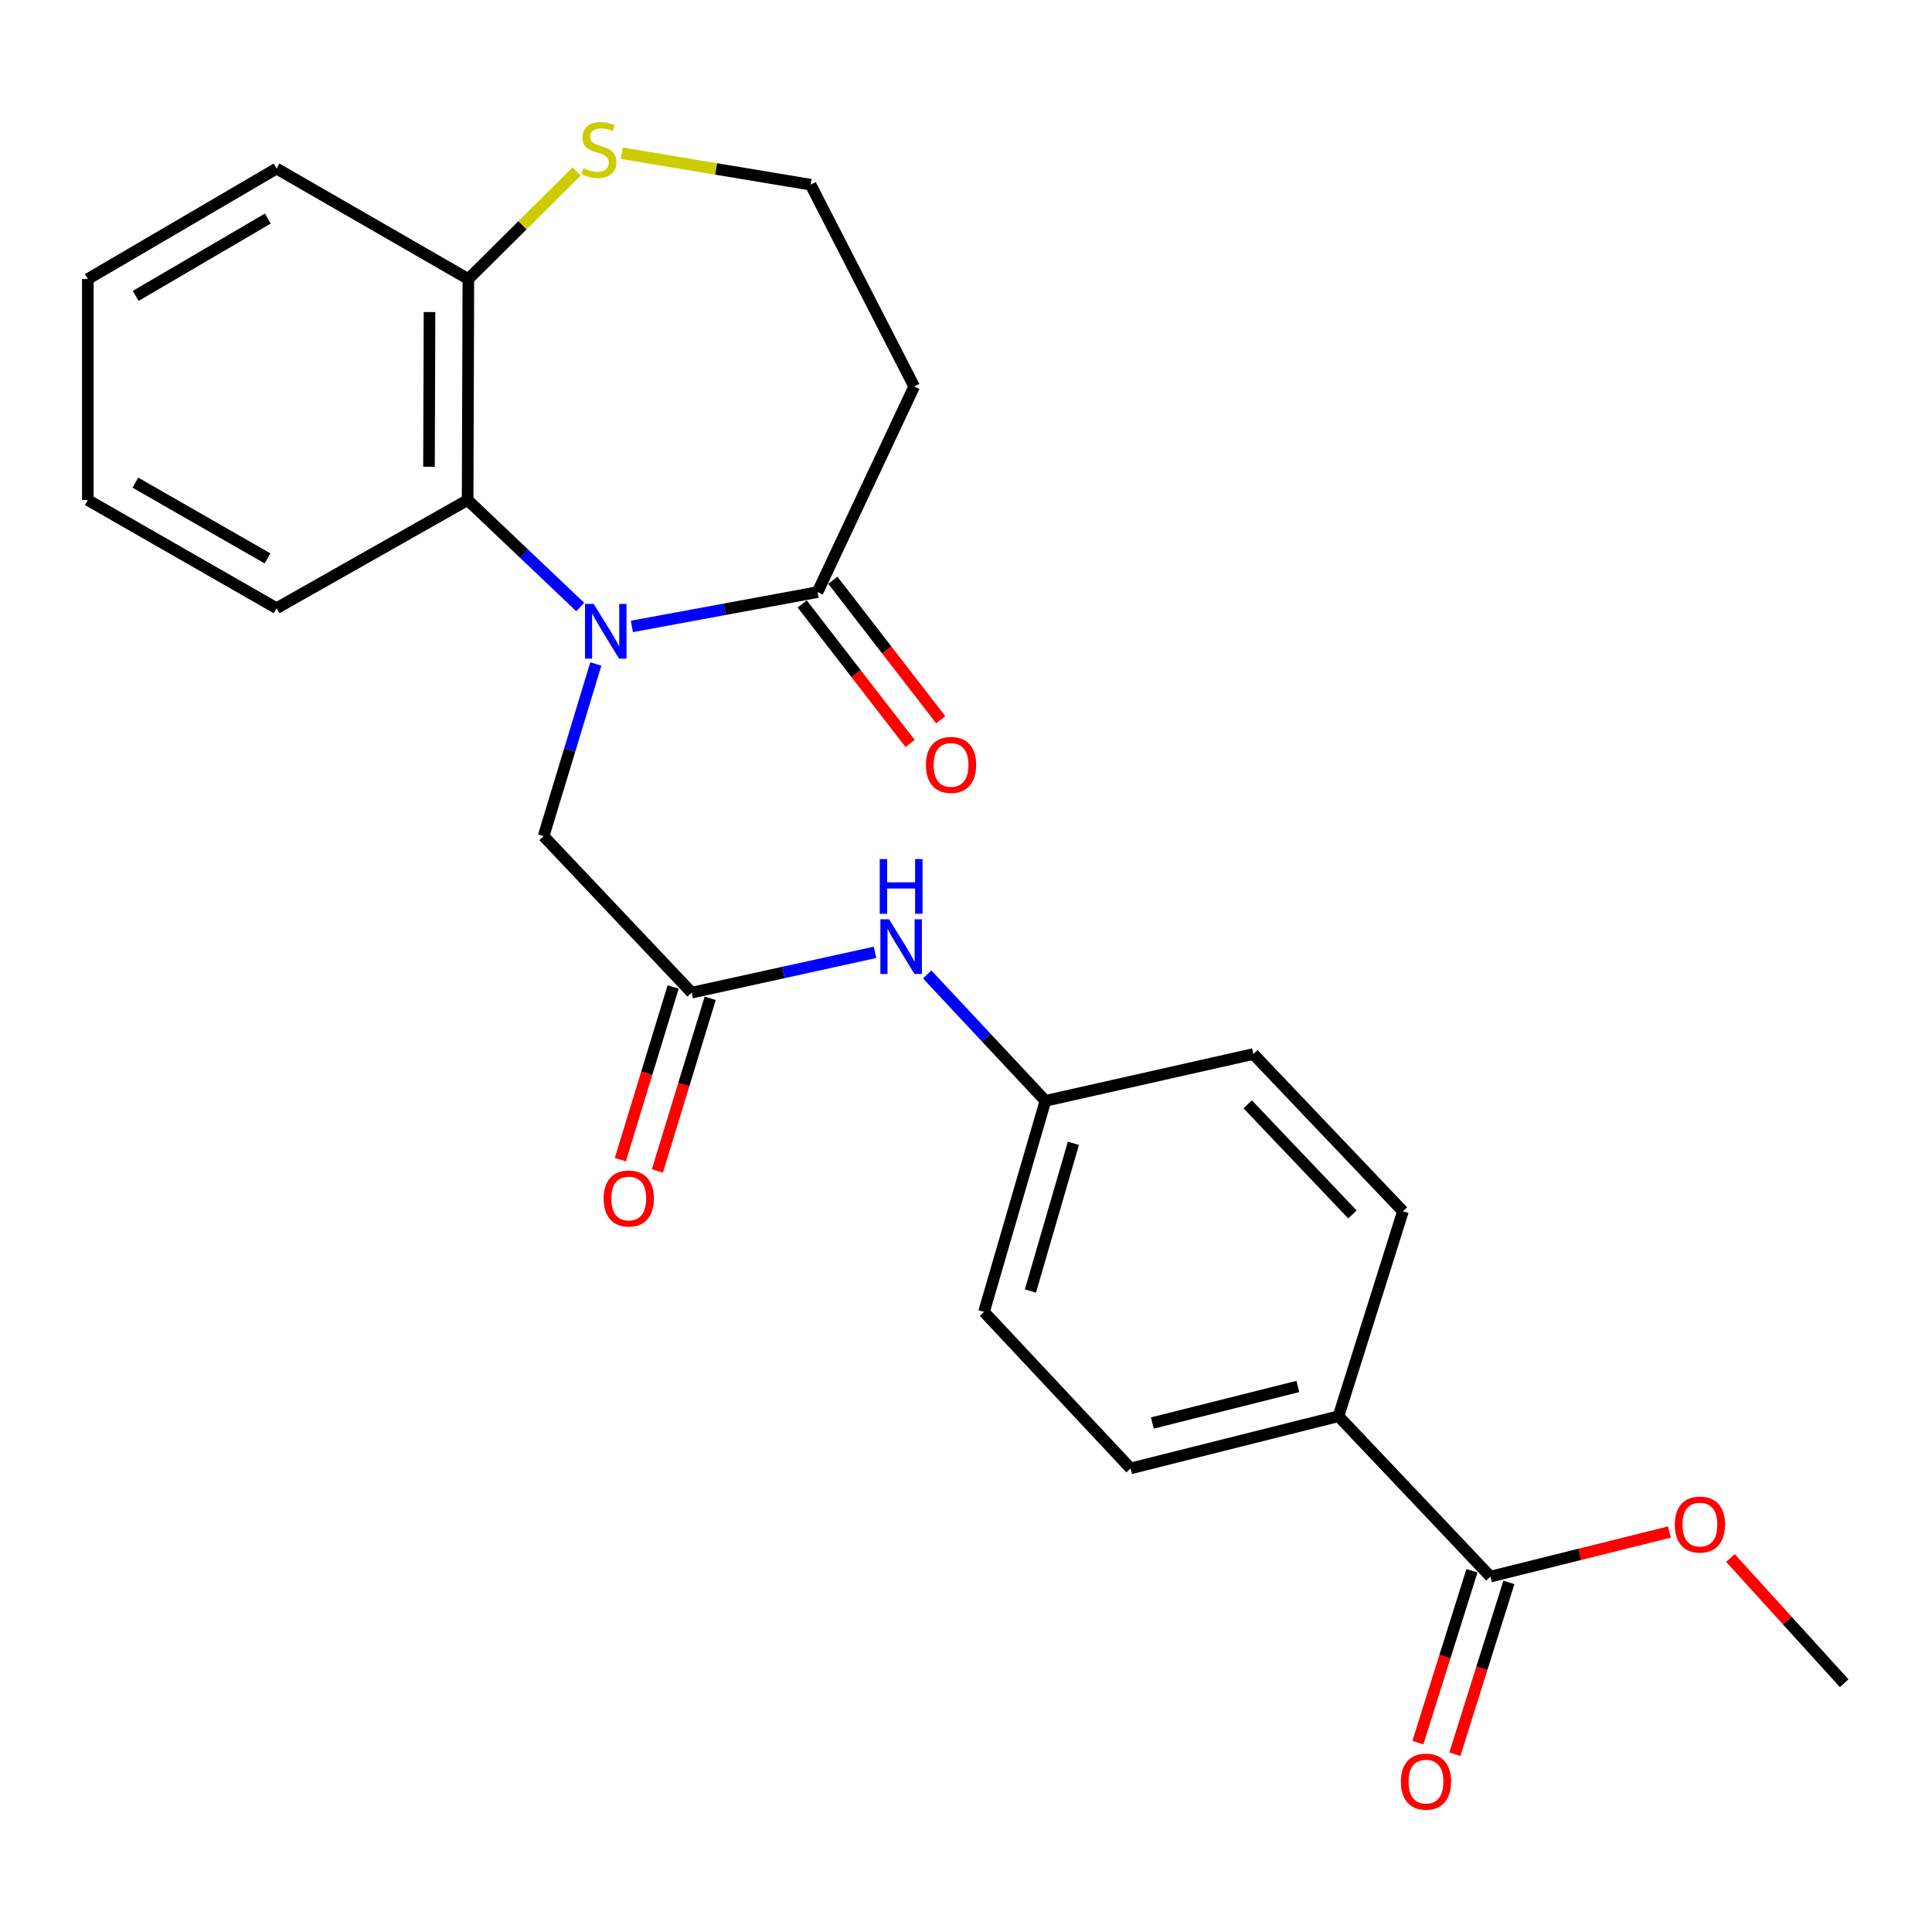 <?xml version='1.0' encoding='iso-8859-1'?>
<svg version='1.1' baseProfile='full'
              xmlns='http://www.w3.org/2000/svg'
                      xmlns:rdkit='http://www.rdkit.org/xml'
                      xmlns:xlink='http://www.w3.org/1999/xlink'
                  xml:space='preserve'
width='1000px' height='1000px' viewBox='0 0 1000 1000'>
<!-- END OF HEADER -->
<rect style='opacity:1.0;fill:#FFFFFF;stroke:none' width='1000' height='1000' x='0' y='0'> </rect>
<path class='bond-0' d='M 327.063,324.235 L 375.106,315.354' style='fill:none;fill-rule:evenodd;stroke:#0000FF;stroke-width:6px;stroke-linecap:butt;stroke-linejoin:miter;stroke-opacity:1' />
<path class='bond-0' d='M 375.106,315.354 L 423.149,306.473' style='fill:none;fill-rule:evenodd;stroke:#000000;stroke-width:6px;stroke-linecap:butt;stroke-linejoin:miter;stroke-opacity:1' />
<path class='bond-1' d='M 300.331,314.191 L 271.188,286.505' style='fill:none;fill-rule:evenodd;stroke:#0000FF;stroke-width:6px;stroke-linecap:butt;stroke-linejoin:miter;stroke-opacity:1' />
<path class='bond-1' d='M 271.188,286.505 L 242.044,258.818' style='fill:none;fill-rule:evenodd;stroke:#000000;stroke-width:6px;stroke-linecap:butt;stroke-linejoin:miter;stroke-opacity:1' />
<path class='bond-3' d='M 308.4,343.666 L 294.883,388.219' style='fill:none;fill-rule:evenodd;stroke:#0000FF;stroke-width:6px;stroke-linecap:butt;stroke-linejoin:miter;stroke-opacity:1' />
<path class='bond-3' d='M 294.883,388.219 L 281.366,432.772' style='fill:none;fill-rule:evenodd;stroke:#000000;stroke-width:6px;stroke-linecap:butt;stroke-linejoin:miter;stroke-opacity:1' />
<path class='bond-9' d='M 423.149,306.473 L 473.176,200.058' style='fill:none;fill-rule:evenodd;stroke:#000000;stroke-width:6px;stroke-linecap:butt;stroke-linejoin:miter;stroke-opacity:1' />
<path class='bond-10' d='M 415.218,312.606 L 443.144,348.715' style='fill:none;fill-rule:evenodd;stroke:#000000;stroke-width:6px;stroke-linecap:butt;stroke-linejoin:miter;stroke-opacity:1' />
<path class='bond-10' d='M 443.144,348.715 L 471.069,384.823' style='fill:none;fill-rule:evenodd;stroke:#FF0000;stroke-width:6px;stroke-linecap:butt;stroke-linejoin:miter;stroke-opacity:1' />
<path class='bond-10' d='M 431.079,300.34 L 459.005,336.448' style='fill:none;fill-rule:evenodd;stroke:#000000;stroke-width:6px;stroke-linecap:butt;stroke-linejoin:miter;stroke-opacity:1' />
<path class='bond-10' d='M 459.005,336.448 L 486.93,372.556' style='fill:none;fill-rule:evenodd;stroke:#FF0000;stroke-width:6px;stroke-linecap:butt;stroke-linejoin:miter;stroke-opacity:1' />
<path class='bond-5' d='M 242.044,258.818 L 242.422,144.438' style='fill:none;fill-rule:evenodd;stroke:#000000;stroke-width:6px;stroke-linecap:butt;stroke-linejoin:miter;stroke-opacity:1' />
<path class='bond-5' d='M 222.05,241.595 L 222.315,161.529' style='fill:none;fill-rule:evenodd;stroke:#000000;stroke-width:6px;stroke-linecap:butt;stroke-linejoin:miter;stroke-opacity:1' />
<path class='bond-20' d='M 242.044,258.818 L 143.148,314.816' style='fill:none;fill-rule:evenodd;stroke:#000000;stroke-width:6px;stroke-linecap:butt;stroke-linejoin:miter;stroke-opacity:1' />
<path class='bond-2' d='M 358.005,513.789 L 281.366,432.772' style='fill:none;fill-rule:evenodd;stroke:#000000;stroke-width:6px;stroke-linecap:butt;stroke-linejoin:miter;stroke-opacity:1' />
<path class='bond-7' d='M 358.005,513.789 L 405.458,503.361' style='fill:none;fill-rule:evenodd;stroke:#000000;stroke-width:6px;stroke-linecap:butt;stroke-linejoin:miter;stroke-opacity:1' />
<path class='bond-7' d='M 405.458,503.361 L 452.91,492.932' style='fill:none;fill-rule:evenodd;stroke:#0000FF;stroke-width:6px;stroke-linecap:butt;stroke-linejoin:miter;stroke-opacity:1' />
<path class='bond-11' d='M 348.418,510.857 L 334.753,555.541' style='fill:none;fill-rule:evenodd;stroke:#000000;stroke-width:6px;stroke-linecap:butt;stroke-linejoin:miter;stroke-opacity:1' />
<path class='bond-11' d='M 334.753,555.541 L 321.088,600.225' style='fill:none;fill-rule:evenodd;stroke:#FF0000;stroke-width:6px;stroke-linecap:butt;stroke-linejoin:miter;stroke-opacity:1' />
<path class='bond-11' d='M 367.593,516.721 L 353.928,561.405' style='fill:none;fill-rule:evenodd;stroke:#000000;stroke-width:6px;stroke-linecap:butt;stroke-linejoin:miter;stroke-opacity:1' />
<path class='bond-11' d='M 353.928,561.405 L 340.262,606.089' style='fill:none;fill-rule:evenodd;stroke:#FF0000;stroke-width:6px;stroke-linecap:butt;stroke-linejoin:miter;stroke-opacity:1' />
<path class='bond-4' d='M 771.435,816.047 L 692.802,733.025' style='fill:none;fill-rule:evenodd;stroke:#000000;stroke-width:6px;stroke-linecap:butt;stroke-linejoin:miter;stroke-opacity:1' />
<path class='bond-12' d='M 761.871,813.039 L 747.885,857.508' style='fill:none;fill-rule:evenodd;stroke:#000000;stroke-width:6px;stroke-linecap:butt;stroke-linejoin:miter;stroke-opacity:1' />
<path class='bond-12' d='M 747.885,857.508 L 733.898,901.977' style='fill:none;fill-rule:evenodd;stroke:#FF0000;stroke-width:6px;stroke-linecap:butt;stroke-linejoin:miter;stroke-opacity:1' />
<path class='bond-12' d='M 780.999,819.055 L 767.012,863.524' style='fill:none;fill-rule:evenodd;stroke:#000000;stroke-width:6px;stroke-linecap:butt;stroke-linejoin:miter;stroke-opacity:1' />
<path class='bond-12' d='M 767.012,863.524 L 753.025,907.993' style='fill:none;fill-rule:evenodd;stroke:#FF0000;stroke-width:6px;stroke-linecap:butt;stroke-linejoin:miter;stroke-opacity:1' />
<path class='bond-17' d='M 771.435,816.047 L 817.759,804.508' style='fill:none;fill-rule:evenodd;stroke:#000000;stroke-width:6px;stroke-linecap:butt;stroke-linejoin:miter;stroke-opacity:1' />
<path class='bond-17' d='M 817.759,804.508 L 864.084,792.968' style='fill:none;fill-rule:evenodd;stroke:#FF0000;stroke-width:6px;stroke-linecap:butt;stroke-linejoin:miter;stroke-opacity:1' />
<path class='bond-6' d='M 242.422,144.438 L 270.462,116.58' style='fill:none;fill-rule:evenodd;stroke:#000000;stroke-width:6px;stroke-linecap:butt;stroke-linejoin:miter;stroke-opacity:1' />
<path class='bond-6' d='M 270.462,116.58 L 298.501,88.721' style='fill:none;fill-rule:evenodd;stroke:#CCCC00;stroke-width:6px;stroke-linecap:butt;stroke-linejoin:miter;stroke-opacity:1' />
<path class='bond-21' d='M 242.422,144.438 L 143.148,87.249' style='fill:none;fill-rule:evenodd;stroke:#000000;stroke-width:6px;stroke-linecap:butt;stroke-linejoin:miter;stroke-opacity:1' />
<path class='bond-25' d='M 321.819,79.309 L 370.696,87.451' style='fill:none;fill-rule:evenodd;stroke:#CCCC00;stroke-width:6px;stroke-linecap:butt;stroke-linejoin:miter;stroke-opacity:1' />
<path class='bond-25' d='M 370.696,87.451 L 419.573,95.592' style='fill:none;fill-rule:evenodd;stroke:#000000;stroke-width:6px;stroke-linecap:butt;stroke-linejoin:miter;stroke-opacity:1' />
<path class='bond-16' d='M 479.899,504.366 L 510.502,537.082' style='fill:none;fill-rule:evenodd;stroke:#0000FF;stroke-width:6px;stroke-linecap:butt;stroke-linejoin:miter;stroke-opacity:1' />
<path class='bond-16' d='M 510.502,537.082 L 541.105,569.799' style='fill:none;fill-rule:evenodd;stroke:#000000;stroke-width:6px;stroke-linecap:butt;stroke-linejoin:miter;stroke-opacity:1' />
<path class='bond-8' d='M 692.802,733.025 L 585.195,760.049' style='fill:none;fill-rule:evenodd;stroke:#000000;stroke-width:6px;stroke-linecap:butt;stroke-linejoin:miter;stroke-opacity:1' />
<path class='bond-8' d='M 671.777,717.631 L 596.452,736.549' style='fill:none;fill-rule:evenodd;stroke:#000000;stroke-width:6px;stroke-linecap:butt;stroke-linejoin:miter;stroke-opacity:1' />
<path class='bond-27' d='M 692.802,733.025 L 726.164,626.977' style='fill:none;fill-rule:evenodd;stroke:#000000;stroke-width:6px;stroke-linecap:butt;stroke-linejoin:miter;stroke-opacity:1' />
<path class='bond-15' d='M 473.176,200.058 L 419.573,95.592' style='fill:none;fill-rule:evenodd;stroke:#000000;stroke-width:6px;stroke-linecap:butt;stroke-linejoin:miter;stroke-opacity:1' />
<path class='bond-13' d='M 585.195,760.049 L 509.324,679.032' style='fill:none;fill-rule:evenodd;stroke:#000000;stroke-width:6px;stroke-linecap:butt;stroke-linejoin:miter;stroke-opacity:1' />
<path class='bond-14' d='M 726.164,626.977 L 648.723,545.57' style='fill:none;fill-rule:evenodd;stroke:#000000;stroke-width:6px;stroke-linecap:butt;stroke-linejoin:miter;stroke-opacity:1' />
<path class='bond-14' d='M 700.02,628.586 L 645.811,571.601' style='fill:none;fill-rule:evenodd;stroke:#000000;stroke-width:6px;stroke-linecap:butt;stroke-linejoin:miter;stroke-opacity:1' />
<path class='bond-18' d='M 541.105,569.799 L 648.723,545.57' style='fill:none;fill-rule:evenodd;stroke:#000000;stroke-width:6px;stroke-linecap:butt;stroke-linejoin:miter;stroke-opacity:1' />
<path class='bond-19' d='M 541.105,569.799 L 509.324,679.032' style='fill:none;fill-rule:evenodd;stroke:#000000;stroke-width:6px;stroke-linecap:butt;stroke-linejoin:miter;stroke-opacity:1' />
<path class='bond-19' d='M 555.59,591.785 L 533.344,668.248' style='fill:none;fill-rule:evenodd;stroke:#000000;stroke-width:6px;stroke-linecap:butt;stroke-linejoin:miter;stroke-opacity:1' />
<path class='bond-22' d='M 895.654,806.401 L 925.1,838.817' style='fill:none;fill-rule:evenodd;stroke:#FF0000;stroke-width:6px;stroke-linecap:butt;stroke-linejoin:miter;stroke-opacity:1' />
<path class='bond-22' d='M 925.1,838.817 L 954.545,871.232' style='fill:none;fill-rule:evenodd;stroke:#000000;stroke-width:6px;stroke-linecap:butt;stroke-linejoin:miter;stroke-opacity:1' />
<path class='bond-23' d='M 143.148,314.816 L 45.455,258.818' style='fill:none;fill-rule:evenodd;stroke:#000000;stroke-width:6px;stroke-linecap:butt;stroke-linejoin:miter;stroke-opacity:1' />
<path class='bond-23' d='M 138.465,289.021 L 70.08,249.822' style='fill:none;fill-rule:evenodd;stroke:#000000;stroke-width:6px;stroke-linecap:butt;stroke-linejoin:miter;stroke-opacity:1' />
<path class='bond-26' d='M 143.148,87.249 L 45.455,144.438' style='fill:none;fill-rule:evenodd;stroke:#000000;stroke-width:6px;stroke-linecap:butt;stroke-linejoin:miter;stroke-opacity:1' />
<path class='bond-26' d='M 138.623,113.131 L 70.238,153.164' style='fill:none;fill-rule:evenodd;stroke:#000000;stroke-width:6px;stroke-linecap:butt;stroke-linejoin:miter;stroke-opacity:1' />
<path class='bond-24' d='M 45.455,258.818 L 45.455,144.438' style='fill:none;fill-rule:evenodd;stroke:#000000;stroke-width:6px;stroke-linecap:butt;stroke-linejoin:miter;stroke-opacity:1' />
<path  class='atom-0' d='M 307.277 312.576
L 316.557 327.576
Q 317.477 329.056, 318.957 331.736
Q 320.437 334.416, 320.517 334.576
L 320.517 312.576
L 324.277 312.576
L 324.277 340.896
L 320.397 340.896
L 310.437 324.496
Q 309.277 322.576, 308.037 320.376
Q 306.837 318.176, 306.477 317.496
L 306.477 340.896
L 302.797 340.896
L 302.797 312.576
L 307.277 312.576
' fill='#0000FF'/>
<path  class='atom-7' d='M 301.961 87.054
Q 302.281 87.174, 303.601 87.734
Q 304.921 88.294, 306.361 88.654
Q 307.841 88.974, 309.281 88.974
Q 311.961 88.974, 313.521 87.694
Q 315.081 86.374, 315.081 84.094
Q 315.081 82.534, 314.281 81.574
Q 313.521 80.614, 312.321 80.094
Q 311.121 79.574, 309.121 78.974
Q 306.601 78.214, 305.081 77.494
Q 303.601 76.774, 302.521 75.254
Q 301.481 73.734, 301.481 71.174
Q 301.481 67.614, 303.881 65.414
Q 306.321 63.214, 311.121 63.214
Q 314.401 63.214, 318.121 64.774
L 317.201 67.854
Q 313.801 66.454, 311.241 66.454
Q 308.481 66.454, 306.961 67.614
Q 305.441 68.734, 305.481 70.694
Q 305.481 72.214, 306.241 73.134
Q 307.041 74.054, 308.161 74.574
Q 309.321 75.094, 311.241 75.694
Q 313.801 76.494, 315.321 77.294
Q 316.841 78.094, 317.921 79.734
Q 319.041 81.334, 319.041 84.094
Q 319.041 88.014, 316.401 90.134
Q 313.801 92.214, 309.441 92.214
Q 306.921 92.214, 305.001 91.654
Q 303.121 91.134, 300.881 90.214
L 301.961 87.054
' fill='#CCCC00'/>
<path  class='atom-8' d='M 460.166 475.802
L 469.446 490.802
Q 470.366 492.282, 471.846 494.962
Q 473.326 497.642, 473.406 497.802
L 473.406 475.802
L 477.166 475.802
L 477.166 504.122
L 473.286 504.122
L 463.326 487.722
Q 462.166 485.802, 460.926 483.602
Q 459.726 481.402, 459.366 480.722
L 459.366 504.122
L 455.686 504.122
L 455.686 475.802
L 460.166 475.802
' fill='#0000FF'/>
<path  class='atom-8' d='M 455.346 444.65
L 459.186 444.65
L 459.186 456.69
L 473.666 456.69
L 473.666 444.65
L 477.506 444.65
L 477.506 472.97
L 473.666 472.97
L 473.666 459.89
L 459.186 459.89
L 459.186 472.97
L 455.346 472.97
L 455.346 444.65
' fill='#0000FF'/>
<path  class='atom-11' d='M 479.258 395.914
Q 479.258 389.114, 482.618 385.314
Q 485.978 381.514, 492.258 381.514
Q 498.538 381.514, 501.898 385.314
Q 505.258 389.114, 505.258 395.914
Q 505.258 402.794, 501.858 406.714
Q 498.458 410.594, 492.258 410.594
Q 486.018 410.594, 482.618 406.714
Q 479.258 402.834, 479.258 395.914
M 492.258 407.394
Q 496.578 407.394, 498.898 404.514
Q 501.258 401.594, 501.258 395.914
Q 501.258 390.354, 498.898 387.554
Q 496.578 384.714, 492.258 384.714
Q 487.938 384.714, 485.578 387.514
Q 483.258 390.314, 483.258 395.914
Q 483.258 401.634, 485.578 404.514
Q 487.938 407.394, 492.258 407.394
' fill='#FF0000'/>
<path  class='atom-12' d='M 312.445 620.34
Q 312.445 613.54, 315.805 609.74
Q 319.165 605.94, 325.445 605.94
Q 331.725 605.94, 335.085 609.74
Q 338.445 613.54, 338.445 620.34
Q 338.445 627.22, 335.045 631.14
Q 331.645 635.02, 325.445 635.02
Q 319.205 635.02, 315.805 631.14
Q 312.445 627.26, 312.445 620.34
M 325.445 631.82
Q 329.765 631.82, 332.085 628.94
Q 334.445 626.02, 334.445 620.34
Q 334.445 614.78, 332.085 611.98
Q 329.765 609.14, 325.445 609.14
Q 321.125 609.14, 318.765 611.94
Q 316.445 614.74, 316.445 620.34
Q 316.445 626.06, 318.765 628.94
Q 321.125 631.82, 325.445 631.82
' fill='#FF0000'/>
<path  class='atom-13' d='M 725.084 922.164
Q 725.084 915.364, 728.444 911.564
Q 731.804 907.764, 738.084 907.764
Q 744.364 907.764, 747.724 911.564
Q 751.084 915.364, 751.084 922.164
Q 751.084 929.044, 747.684 932.964
Q 744.284 936.844, 738.084 936.844
Q 731.844 936.844, 728.444 932.964
Q 725.084 929.084, 725.084 922.164
M 738.084 933.644
Q 742.404 933.644, 744.724 930.764
Q 747.084 927.844, 747.084 922.164
Q 747.084 916.604, 744.724 913.804
Q 742.404 910.964, 738.084 910.964
Q 733.764 910.964, 731.404 913.764
Q 729.084 916.564, 729.084 922.164
Q 729.084 927.884, 731.404 930.764
Q 733.764 933.644, 738.084 933.644
' fill='#FF0000'/>
<path  class='atom-18' d='M 866.878 789.114
Q 866.878 782.314, 870.238 778.514
Q 873.598 774.714, 879.878 774.714
Q 886.158 774.714, 889.518 778.514
Q 892.878 782.314, 892.878 789.114
Q 892.878 795.994, 889.478 799.914
Q 886.078 803.794, 879.878 803.794
Q 873.638 803.794, 870.238 799.914
Q 866.878 796.034, 866.878 789.114
M 879.878 800.594
Q 884.198 800.594, 886.518 797.714
Q 888.878 794.794, 888.878 789.114
Q 888.878 783.554, 886.518 780.754
Q 884.198 777.914, 879.878 777.914
Q 875.558 777.914, 873.198 780.714
Q 870.878 783.514, 870.878 789.114
Q 870.878 794.834, 873.198 797.714
Q 875.558 800.594, 879.878 800.594
' fill='#FF0000'/>
</svg>
